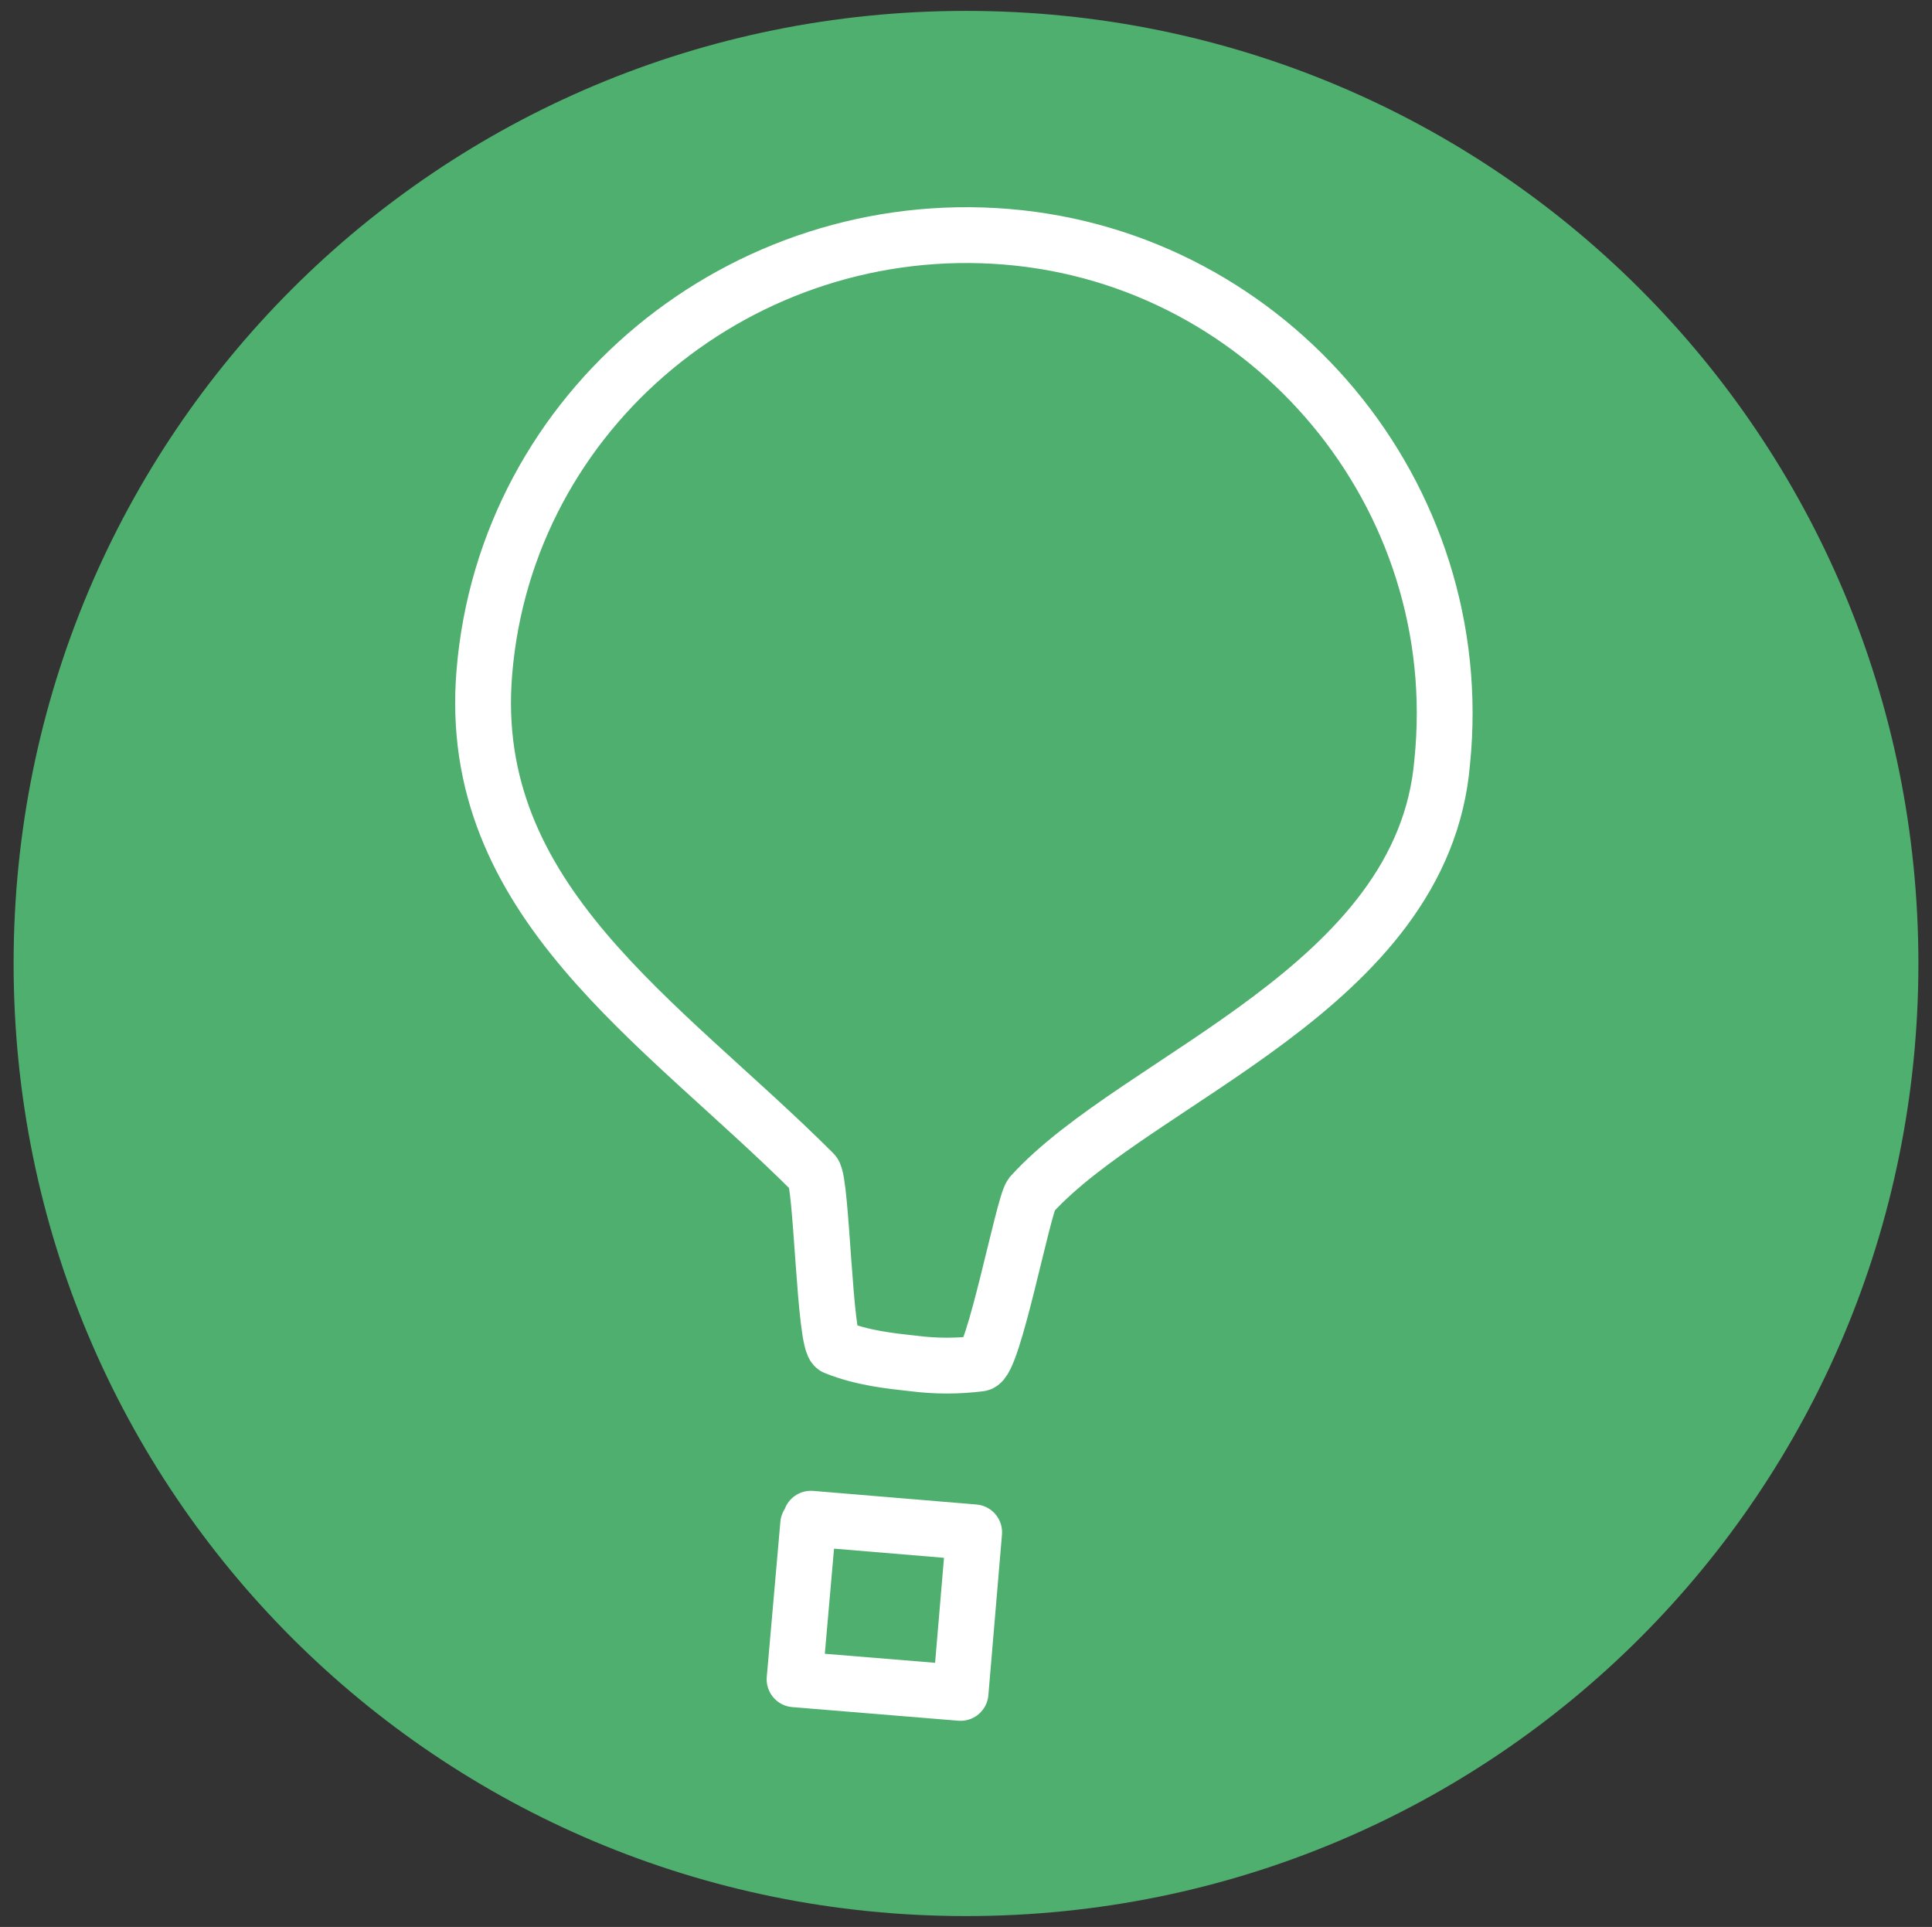 <?xml version="1.0" encoding="utf-8"?>
<!-- Generator: Adobe Illustrator 21.1.0, SVG Export Plug-In . SVG Version: 6.00 Build 0)  -->
<svg version="1.1" baseProfile="tiny" id="Ebene_1" xmlns="http://www.w3.org/2000/svg" xmlns:xlink="http://www.w3.org/1999/xlink"
	 x="0px" y="0px" viewBox="0 0 71 70.8" xml:space="preserve">
<rect x="0" y="0" width="71" height="70.8" fill="#333333" stroke="none"/>
<g id="icon-heissluftb-wohnen">
	<g>
		<path fill="#4FAF6E" d="M35.5,70.4c19.4,0,35-15.6,35-35s-15.6-35-35-35s-35,15.6-35,35S16.1,70.4,35.5,70.4"/>
		<path fill="none" stroke="#FFFFFF" stroke-width="2.051" d="M33.6,50.1c0.8,0.1,1.6,0.1,2.4,0c0.5,0,1.6-5.8,1.9-6.2
			C41.8,39.6,52.3,36.3,53,28c1-9.8-6.3-18.5-16-19.3s-18.4,6.3-19.2,16c-0.7,8.4,6.5,12.8,12.1,18.4c0.3,0.3,0.4,6.3,0.8,6.4
			C31.7,49.9,32.7,50,33.6,50.1z"/>
		<polyline fill="none" stroke="#FFFFFF" stroke-width="2.051" stroke-linecap="round" stroke-linejoin="round" points="29.8,55.8 
			35.8,56.3 35.3,62.2 29.2,61.7 29.7,56 		"/>
		<path fill="none" stroke="#FFFFFF" stroke-width="2.051" stroke-linecap="round" stroke-linejoin="round" d="M31.2,47.8"/>
		<path fill="none" stroke="#FFFFFF" stroke-width="2.051" stroke-linecap="round" stroke-linejoin="round" d="M27.5,55"/>
	</g>
</g>
<g id="icon-leuchtturm-arbeit" display="none">
	<g display="inline">
		<path fill="#0097DA" d="M35.5,70.3c19.3,0,34.9-15.6,34.9-34.9S54.8,0.5,35.5,0.5S0.6,16.1,0.6,35.4S16.2,70.3,35.5,70.3"/>
		<path fill="none" stroke="#FFFFFF" stroke-width="2.045" stroke-linecap="round" stroke-linejoin="round" d="M66.9,29.1L29,13.5
			c0,0,33.4,27.4,33.4,27.9"/>
		<path fill="none" stroke="#FFFFFF" stroke-width="2.045" stroke-linecap="round" stroke-linejoin="round" d="M16,59l5.9-39.4h7.3
			l5.3,41.6c0,0-5,1.3-10.1-1.2S16,59,16,59z"/>
		<path fill="#0097DA" d="M25.6,18.1c2.4,0,4.3-1.9,4.3-4.3S28,9.5,25.6,9.5s-4.3,1.9-4.3,4.3C21.3,16.1,23.2,18.1,25.6,18.1"/>
		<circle fill="none" stroke="#FFFFFF" stroke-width="2.045" cx="25.6" cy="13.7" r="4.3"/>
		<rect x="21.8" y="15.8" fill="#FFFFFF" width="7.5" height="4.4"/>
		<rect x="21.8" y="15.8" fill="none" stroke="#FFFFFF" stroke-width="2.045" width="7.5" height="4.4"/>
		<line fill="none" stroke="#FFFFFF" stroke-width="2.045" x1="20.7" y1="27.8" x2="30.5" y2="27.8"/>
		<line fill="none" stroke="#FFFFFF" stroke-width="2.045" x1="19.6" y1="35.8" x2="30.5" y2="35.8"/>
		<line fill="none" stroke="#FFFFFF" stroke-width="2.045" x1="18.3" y1="43.7" x2="32" y2="43.7"/>
		<line fill="none" stroke="#FFFFFF" stroke-width="2.045" x1="17" y1="51.7" x2="32.5" y2="51.7"/>
	</g>
</g>
<g id="icon-tandem-efoeb" display="none">
	<g display="inline">
		<path fill="#774991" d="M35.5,70.3c19.3,0,34.9-15.6,34.9-34.9S54.8,0.5,35.5,0.5S0.6,16.1,0.6,35.4S16.2,70.3,35.5,70.3"/>
		<ellipse fill="none" stroke="#FFFFFF" stroke-width="2.045" cx="15.6" cy="41.1" rx="6.3" ry="9.2"/>
		<circle fill="none" stroke="#FFFFFF" stroke-width="2.045" cx="53" cy="40.7" r="8.8"/>
		<path fill="none" stroke="#FFFFFF" stroke-width="2.045" stroke-linecap="round" stroke-linejoin="round" d="M15.3,40.6
			c0.4-1.5,2.9-9.4,1.7-16.7C25,29.8,29.4,43,29.4,43s0-9.6,4.6-15.1c-1.3,0.2-8.4-3.2-5.1-3.2s9.1-0.3,9.1-0.3l-1.9,1.9
			c0,0,4.6-4.6,6.5-4.5c-4.6,2.1-8.1,6-8.1,6l3.4,14.9c0,0,3.3-12,9.4-14.4c-7-2.5-4.7-3.3-4.7-3.3s3.8-0.3,8.4,0
			c0,0-1.2,1.8-2.7,3.3c1.9,0.5,5.6,0.9,8.6,0.8c-4.1,3.2-4.1,11.4-4.1,11.4"/>
		<path fill="none" stroke="#FFFFFF" stroke-width="2.045" stroke-linecap="round" stroke-linejoin="round" d="M27.7,21.1
			c-8.5,5.3-17.2,1-10.7-0.6"/>
		<path fill="#774991" d="M41,42.1c0-1.2-9.4-2.7-10.5-2.5c-2,0.4-3.4,1.8-3.4,2.5c0,0.8,1.4,2.1,3.4,2.5C31.5,44.8,41,43.3,41,42.1
			"/>
		<path fill="none" stroke="#FFFFFF" stroke-width="2.045" d="M41,42.1c0-1.2-9.4-2.7-10.5-2.5c-2,0.4-3.4,1.8-3.4,2.5
			c0,0.8,1.4,2.1,3.4,2.5C31.5,44.8,41,43.3,41,42.1z"/>
	</g>
</g>
<g id="icon-berg-sbs" display="none">
	<g display="inline">
		<path fill="#1A7178" d="M35.5,70.3c19.3,0,34.9-15.6,34.9-34.9S54.8,0.5,35.5,0.5S0.6,16.1,0.6,35.4S16.2,70.3,35.5,70.3"/>
		<polyline fill="none" stroke="#FFFFFF" stroke-width="2.045" points="6.5,54.8 23.4,41 28.7,45.1 35.6,23.3 42.9,27.8 50.1,55.2 
			58.8,51.2 63.8,55.8 		"/>
		<polyline fill="none" stroke="#FFFFFF" stroke-width="2.045" stroke-linecap="round" stroke-linejoin="round" points="35.6,23.7 
			35.6,6.9 43.8,11.5 35.6,14.4 		"/>
	</g>
</g>
<g id="icon-wal-hze" display="none">
	<g display="inline">
		<path fill="#AD0862" d="M35.5,70.3c19.3,0,34.9-15.6,34.9-34.9S54.8,0.5,35.5,0.5S0.6,16.1,0.6,35.4S16.2,70.3,35.5,70.3"/>
		<path fill="none" stroke="#FFFFFF" stroke-width="2.045" stroke-linecap="round" stroke-linejoin="round" d="M14.8,55.4
			C9.9,51,9,35.3,25.1,33.4s16.8-10.7,16.8-10.7v-9.9c0,0,5.9,2.4,6.8,9.9c3.9-2.4,7.7-2.3,11.6-1.7c3.9,0.6-11.2,5.4-12.5,8.8
			c-2.9,7.6-6.6,20.6-19,26.6c-8.9,4.3-12.6-1.5-12.6-1.5L14.8,55.4z"/>
		<path fill="none" stroke="#FFFFFF" stroke-width="2.045" stroke-linecap="round" stroke-linejoin="round" d="M13.9,53.9
			c1.8,2.6,18.7-2.4,17.5-9"/>
		<path fill="#FFFFFF" d="M28.7,44.3c0-0.9-0.8-1.6-1.6-1.5c-0.9,0-1.6,0.8-1.5,1.6c0,0.9,0.8,1.6,1.6,1.5
			C28.1,45.9,28.8,45.1,28.7,44.3"/>
	</g>
</g>
<g id="icon-super-eingliederung" display="none">
	<g display="inline">
		<path fill="#BD3880" d="M35.5,70.3c19.3,0,34.9-15.6,34.9-34.9S54.8,0.5,35.5,0.5S0.6,16.1,0.6,35.4S16.2,70.3,35.5,70.3"/>
		<path fill="none" stroke="#FFFFFF" stroke-width="2.045" stroke-linecap="round" stroke-linejoin="round" d="M45.3,28.4
			c-3.8-7.2-11.7-6-14.7-4.8c-3.7,1.5-8.9,7.6-7.1,9.3c1.9,1.7,19.9-0.2,22,1.8c4.2,3.7-4.4,13-11.7,10.7c-3.8-1.2-6.9-3-8.8-5.8"/>
		<path fill="none" stroke="#FFFFFF" stroke-width="2.045" stroke-linecap="round" stroke-linejoin="round" d="M23.3,18.7h24.5
			c0,0,1.8,3.5,5.5,8s6.8,7,6.8,7s-9.3,8.1-12.7,11.4c-4.6,4.5-11.9,13.5-11.9,13.5S28.7,49.5,24,44.5c-4.7-4.9-13-11-13-11
			s3.5-3.1,6.9-7C21.2,22.7,23.3,18.7,23.3,18.7z"/>
		
			<line fill="none" stroke="#FFFFFF" stroke-width="2.045" stroke-linecap="round" stroke-linejoin="round" x1="45.5" y1="28.5" x2="43.1" y2="19.1"/>
		
			<line fill="none" stroke="#FFFFFF" stroke-width="2.045" stroke-linecap="round" stroke-linejoin="round" x1="27.3" y1="48.3" x2="25.1" y2="39.6"/>
	</g>
</g>
</svg>
